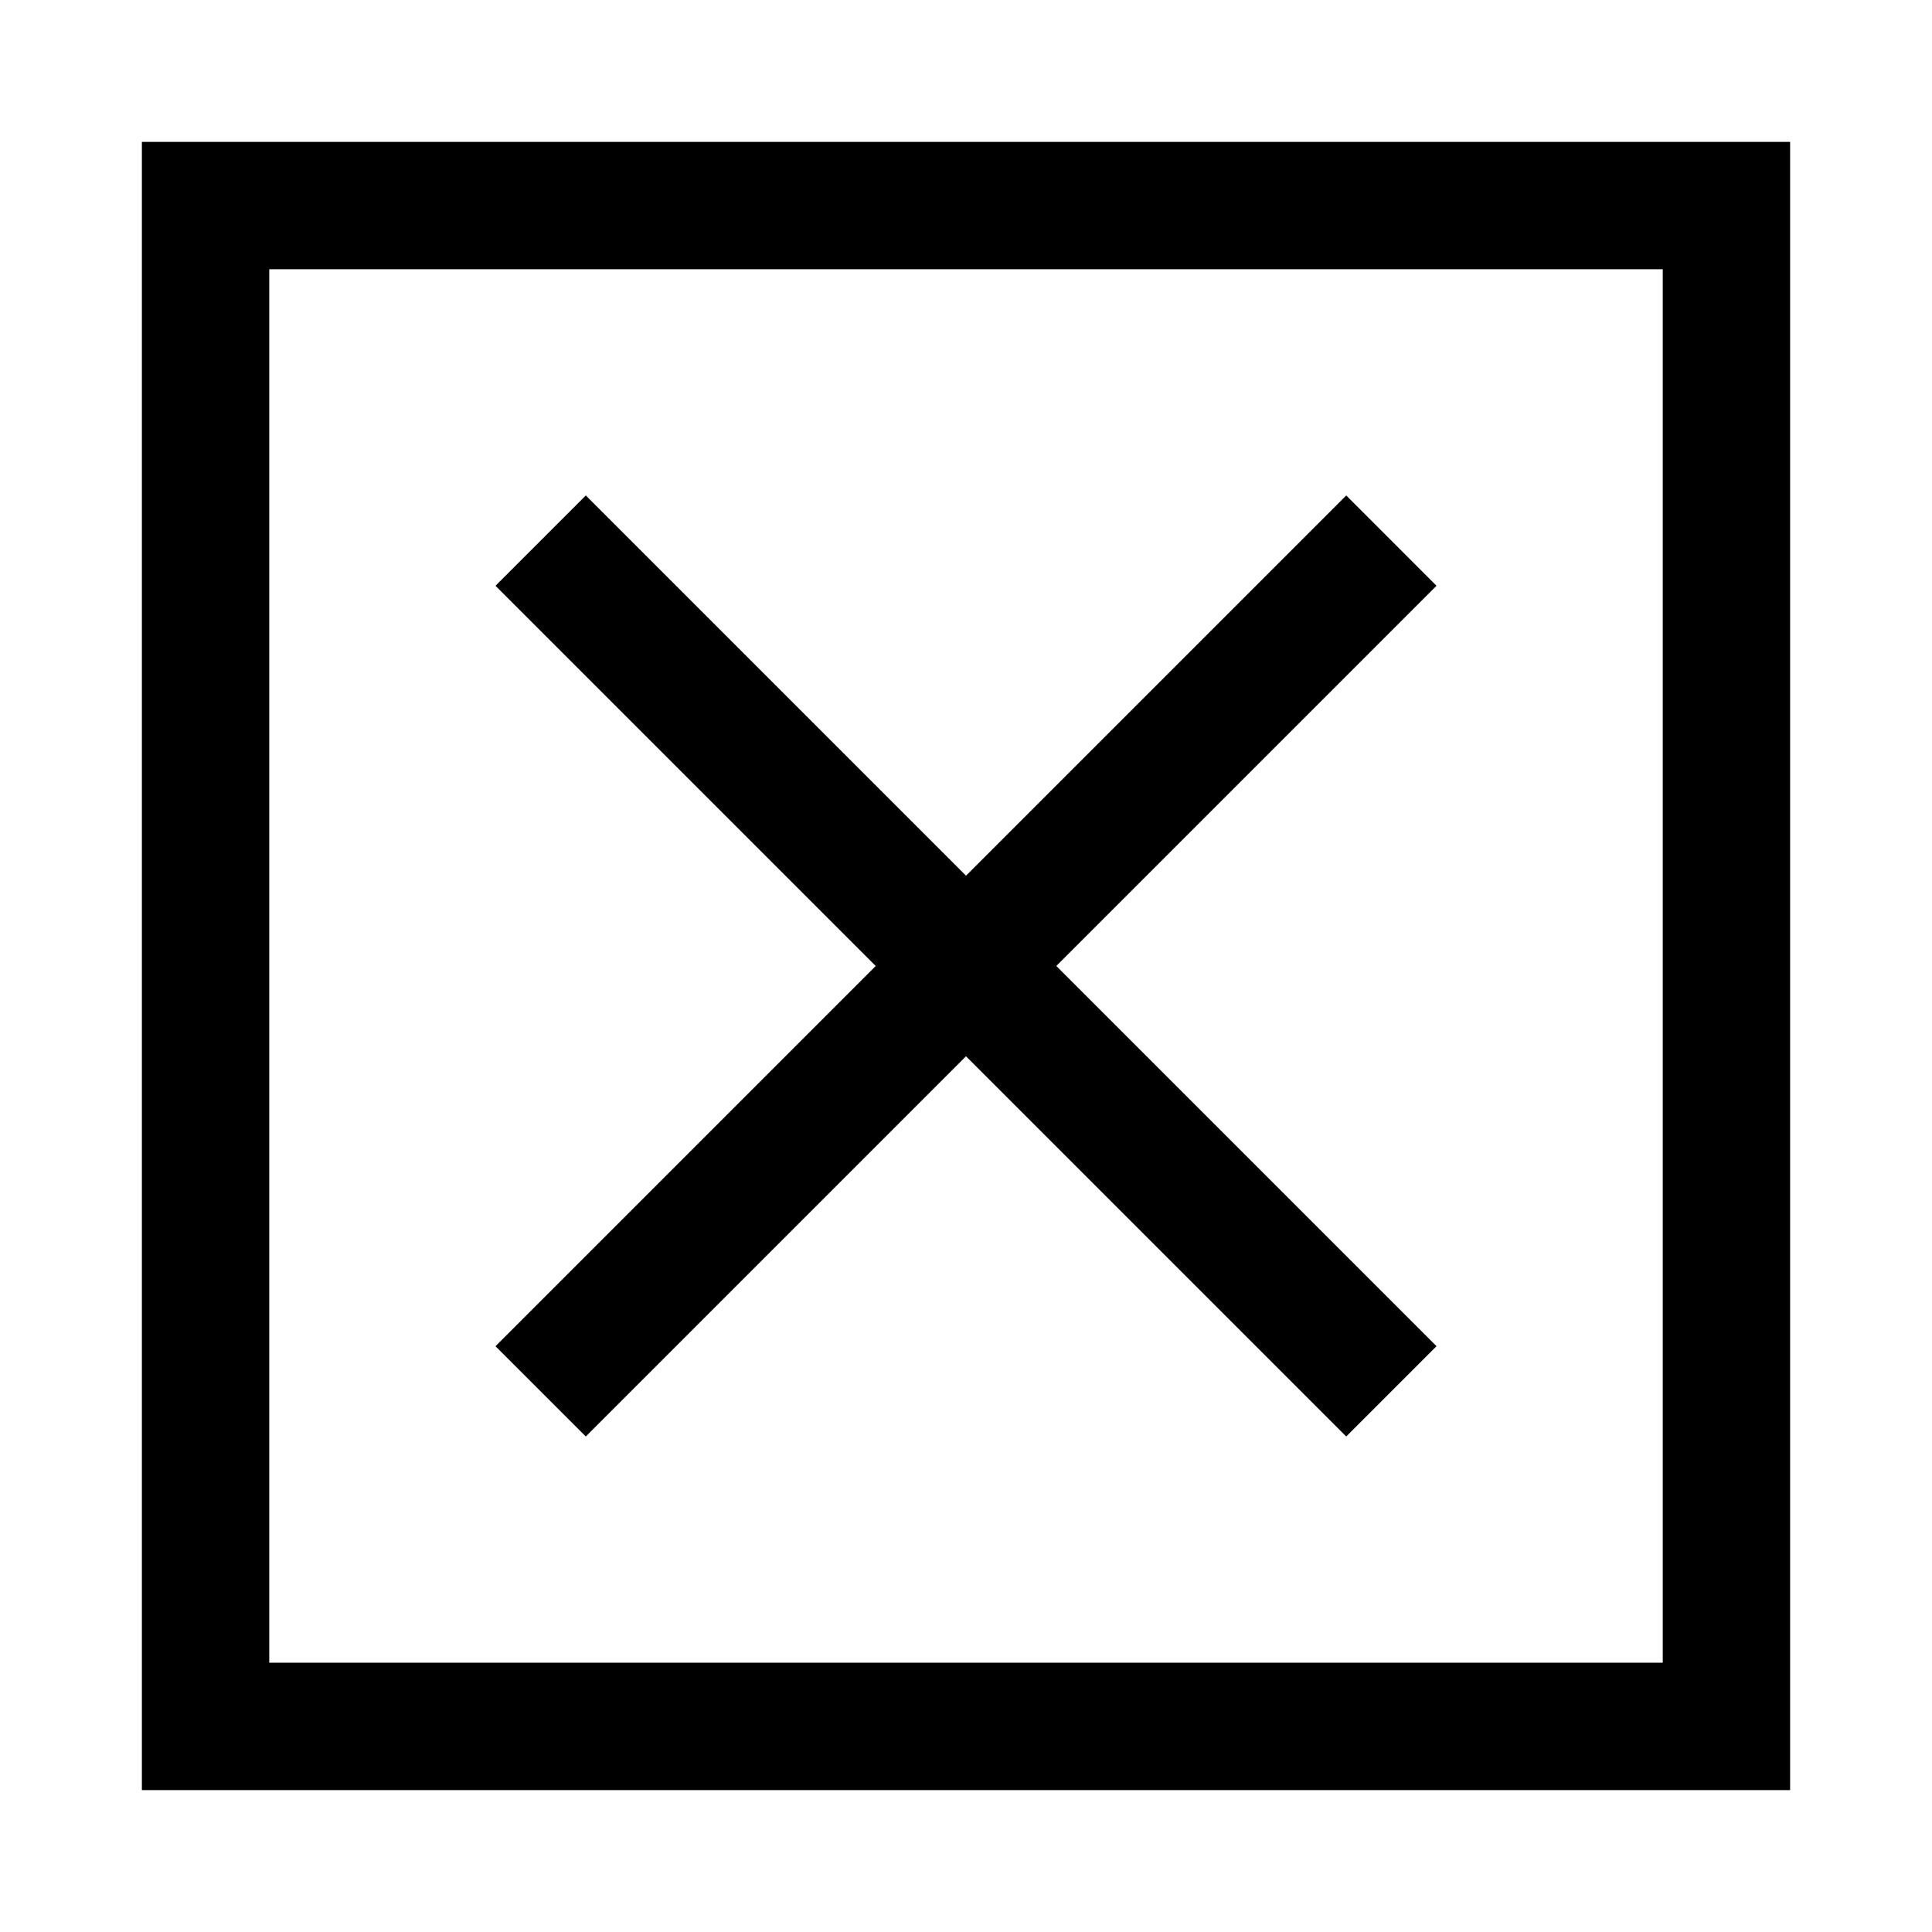 <?xml version="1.0" encoding="UTF-8"?>
<!-- Uploaded to: SVG Repo, www.svgrepo.com, Generator: SVG Repo Mixer Tools -->
<svg fill="#000000" width="800px" height="800px" version="1.1" viewBox="144 144 512 512" xmlns="http://www.w3.org/2000/svg">
 <path d="m618.4 618.4v-436.8h-436.8v436.8h436.8m-33.754-403.05v369.29h-369.29v-369.29h369.29m-83.883 59.953-100.76 100.76-100.76-100.76-23.934 23.934 100.76 100.76-100.76 100.76 23.934 23.93 100.76-100.76 100.76 100.76 23.93-23.93-100.76-100.76 100.76-100.76z"/>
</svg>